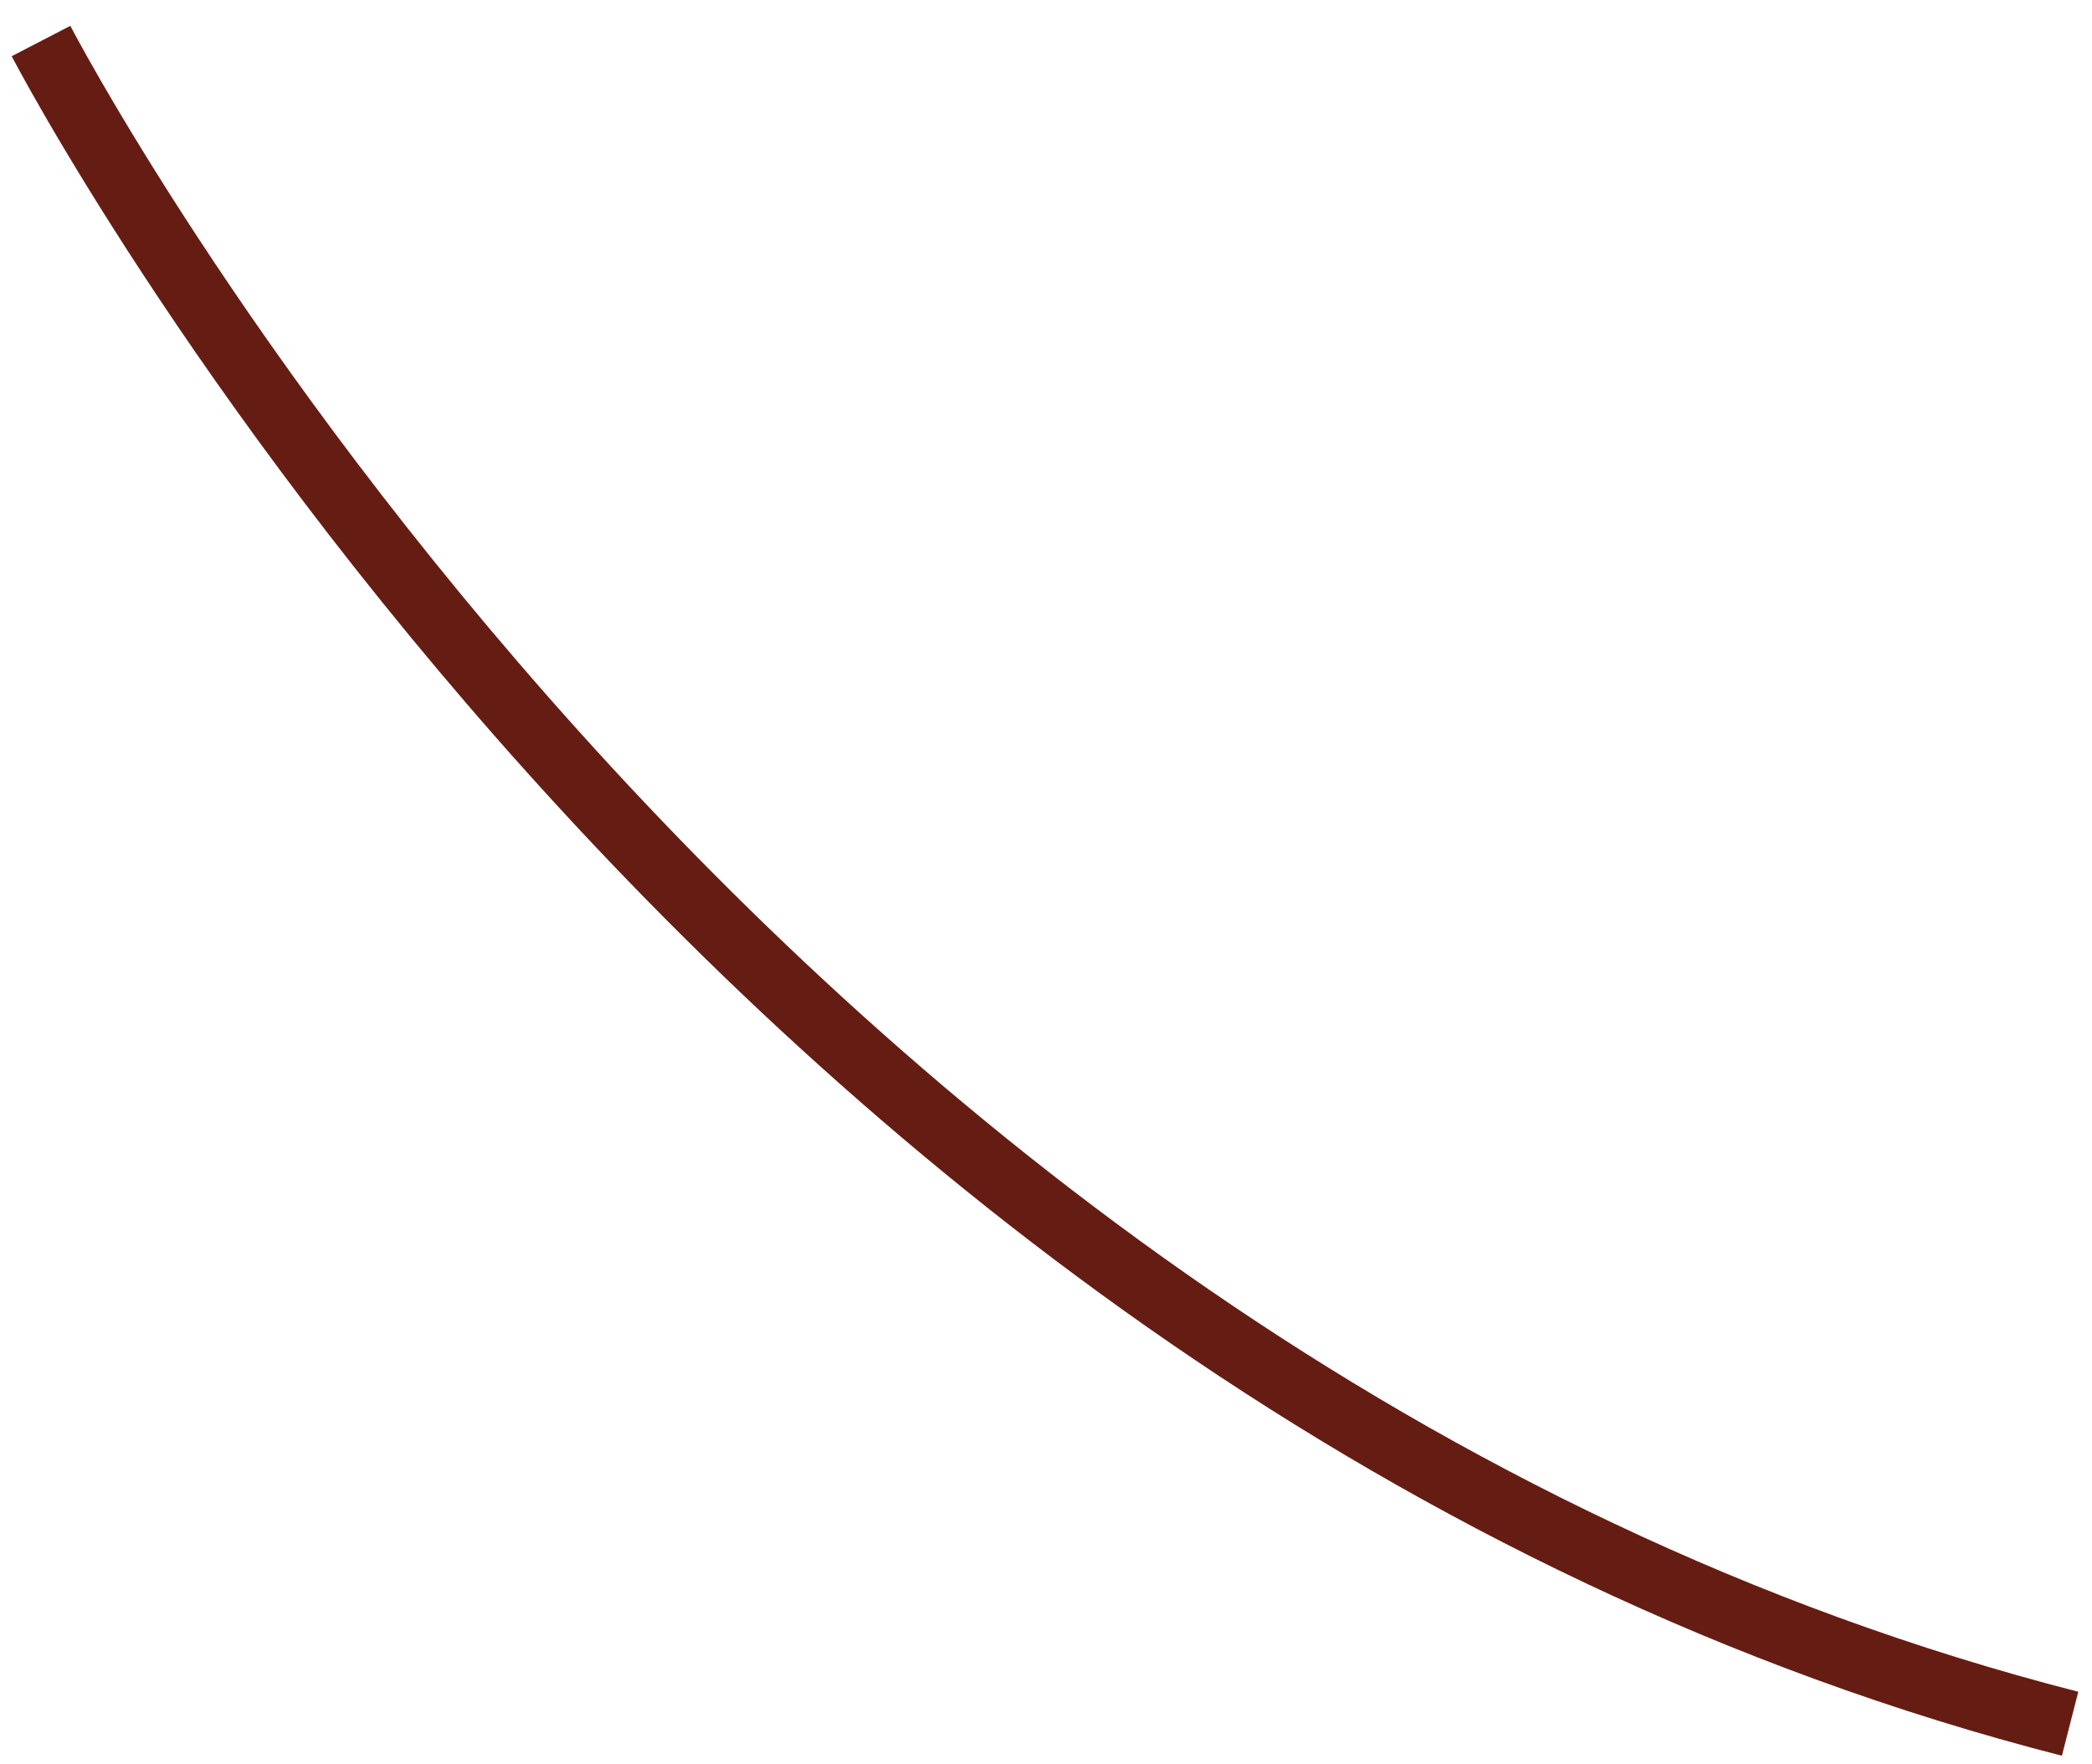 <?xml version="1.0" encoding="utf-8"?>
<svg xmlns="http://www.w3.org/2000/svg" fill="none" height="100%" overflow="visible" preserveAspectRatio="none" style="display: block;" viewBox="0 0 51 43" width="100%">
<path d="M1 1C1 1 17.93 33.689 50.466 42.022" id="Vector" stroke="#651D13" stroke-width="1.61"/>
</svg>
